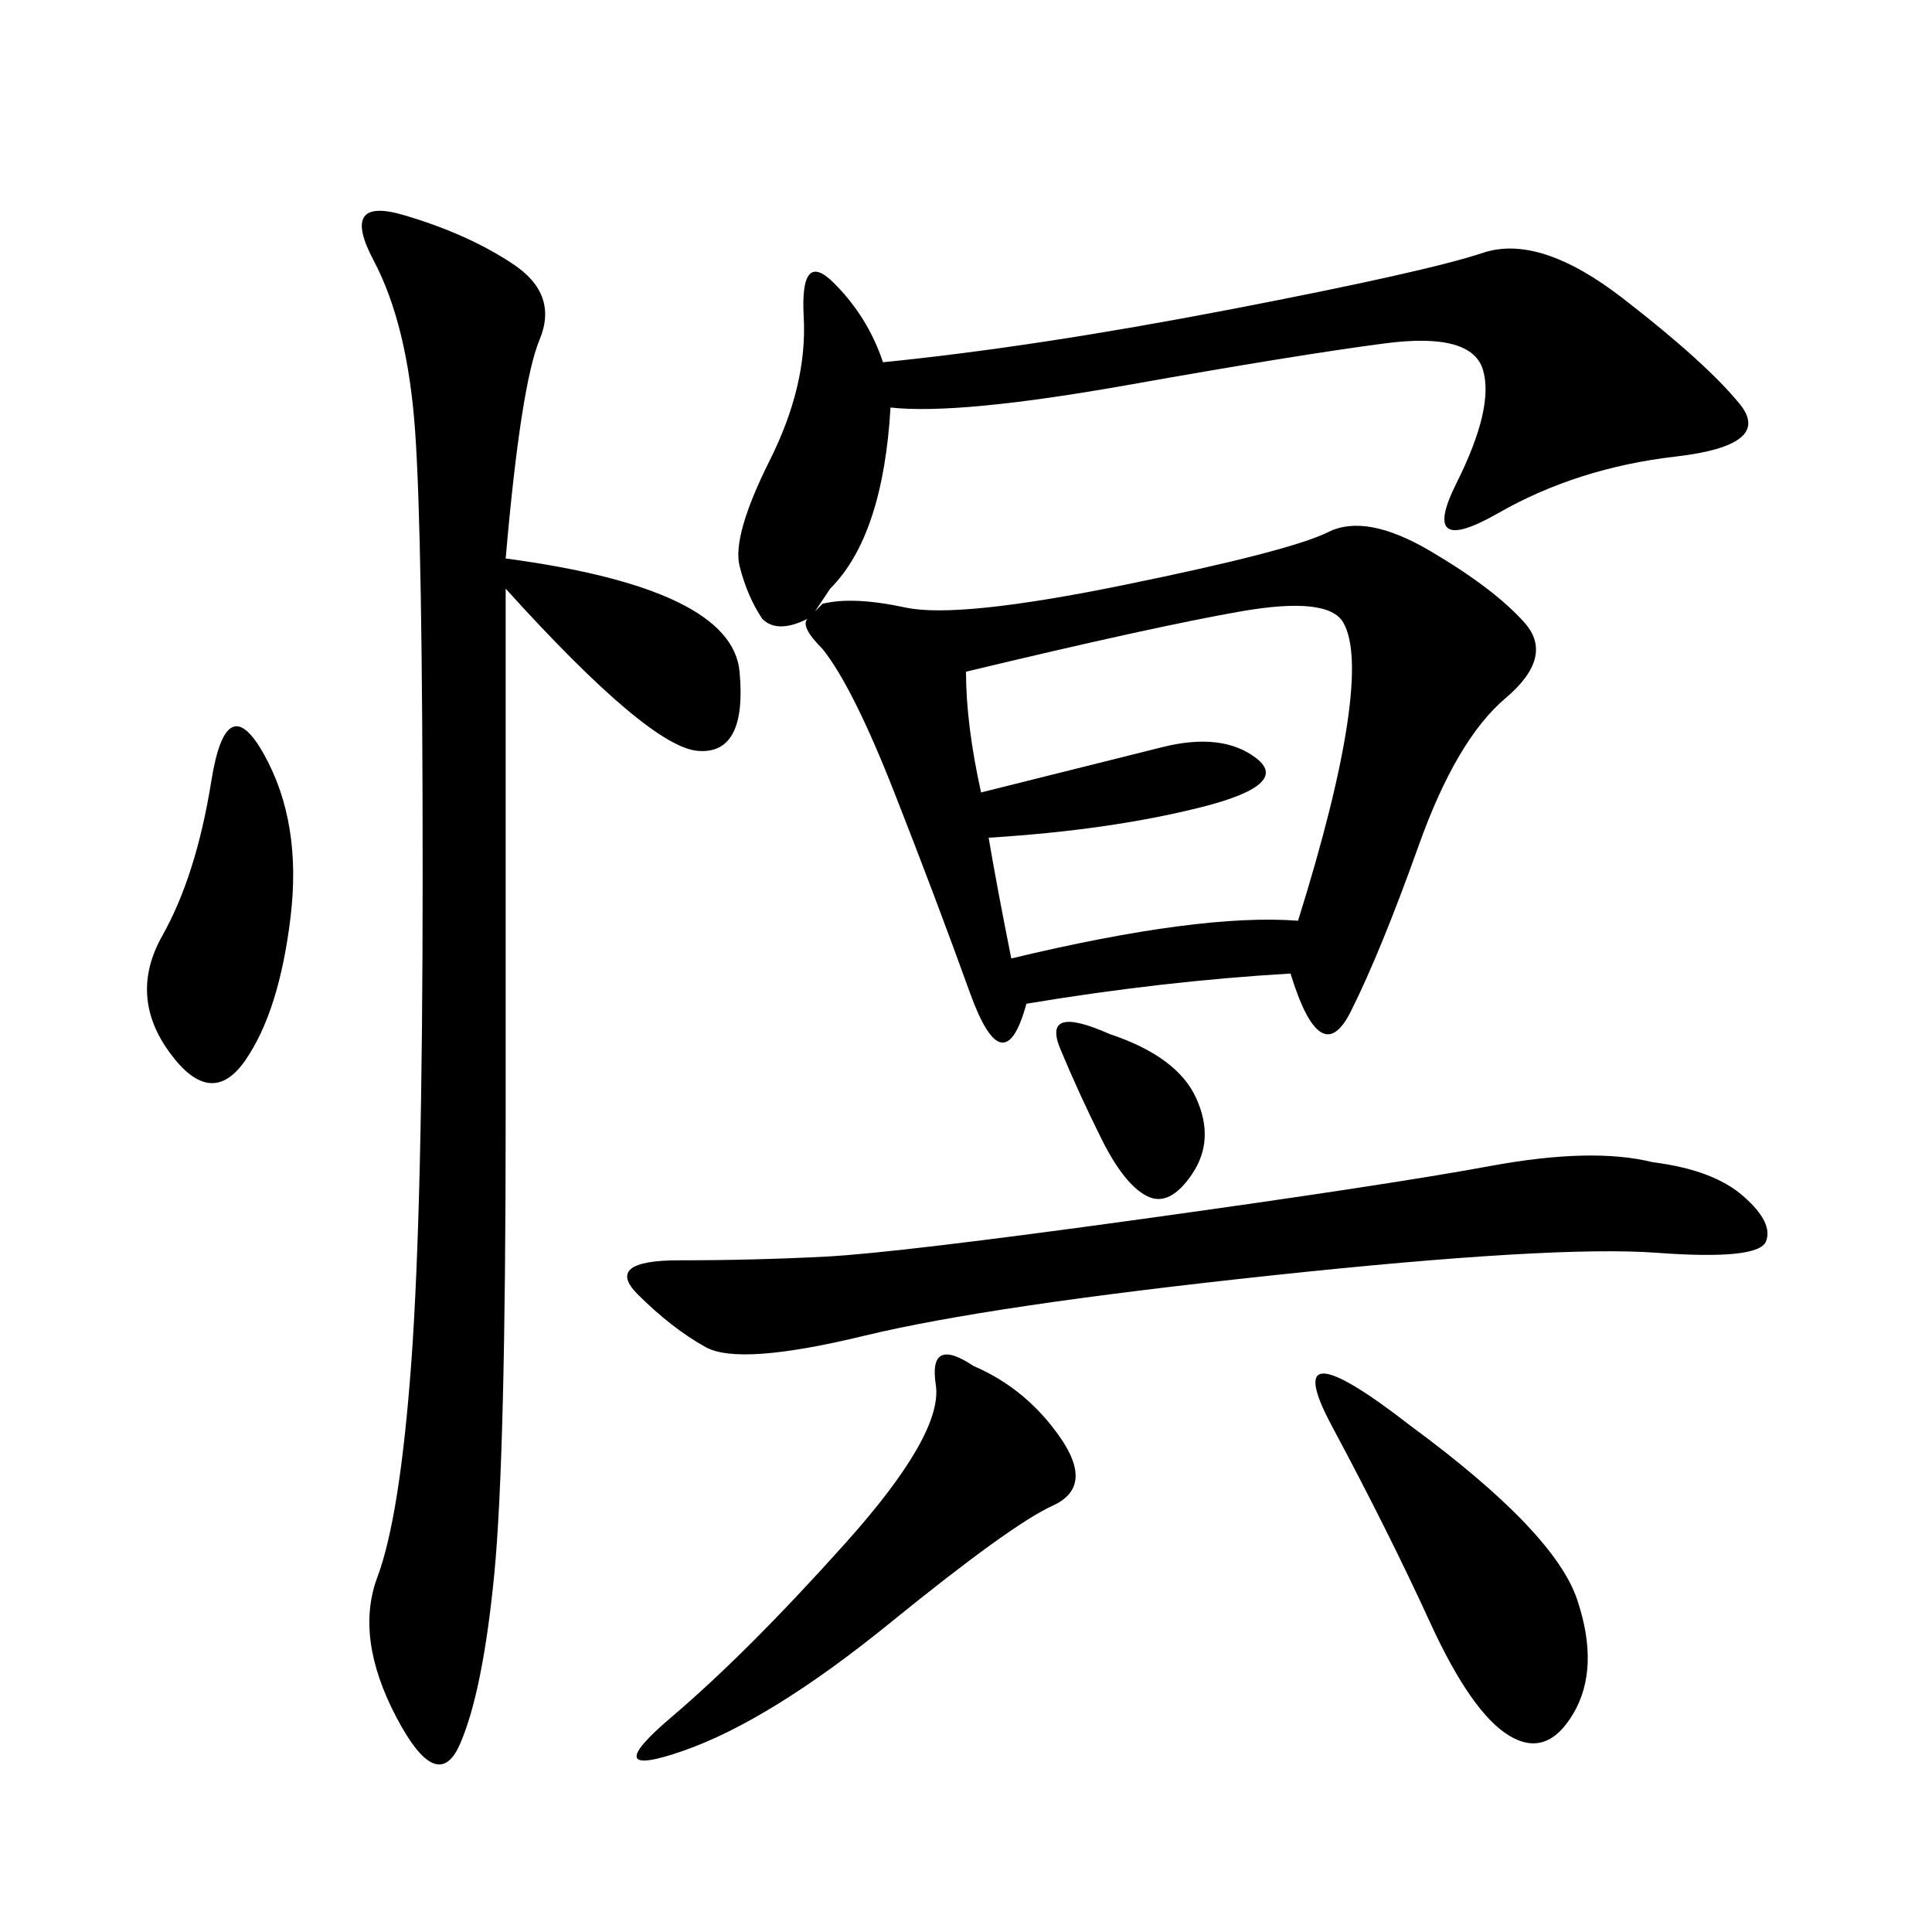 <svg xmlns="http://www.w3.org/2000/svg" xmlns:xlink="http://www.w3.org/1999/xlink" width="300" height="300"><path d="M159.38 155.86Q155.86 168.75 150.59 154.10Q145.31 139.45 138.87 123.05Q132.42 106.64 127.73 100.78L127.73 100.78Q124.22 97.27 125.39 96.09L125.39 96.09Q120.70 98.44 118.36 96.09L118.36 96.09Q116.02 92.58 114.84 87.89Q113.67 83.20 119.53 71.48Q125.39 59.77 124.80 49.22Q124.22 38.67 129.49 43.95Q134.77 49.22 137.11 56.25L137.11 56.25Q160.55 53.91 191.02 48.05Q221.48 42.19 230.27 39.26Q239.06 36.33 251.95 46.29Q264.84 56.25 270.12 62.70Q275.39 69.14 260.16 70.90Q244.92 72.66 232.62 79.69Q220.31 86.72 226.17 75Q232.03 63.28 230.27 57.42Q228.52 51.56 215.04 53.32Q201.56 55.08 175.20 59.77Q148.83 64.45 138.28 63.28L138.28 63.28Q137.11 83.20 128.91 91.41L128.91 91.41L126.56 94.92L127.73 93.75Q132.42 92.58 140.63 94.34Q148.83 96.09 174.61 90.82Q200.39 85.55 206.25 82.62Q212.11 79.69 222.07 85.55Q232.03 91.41 236.72 96.68Q241.41 101.95 233.79 108.40Q226.17 114.84 220.31 131.25Q214.45 147.66 209.77 157.03Q205.08 166.41 200.39 151.17L200.39 151.17Q180.47 152.34 159.38 155.86L159.38 155.86ZM78.52 86.72Q113.67 91.41 114.84 104.30Q116.02 117.19 108.40 116.60Q100.78 116.02 78.52 91.41L78.52 91.41L78.52 173.44Q78.52 226.17 76.76 244.34Q75 262.50 71.48 270.70Q67.97 278.91 61.52 266.60Q55.08 254.30 58.59 244.92Q62.11 235.55 63.87 211.52Q65.63 187.50 65.63 135.94L65.63 135.94Q65.63 83.20 64.45 66.80Q63.28 50.39 58.01 40.43Q52.73 30.47 62.70 33.40Q72.66 36.33 79.69 41.02Q86.72 45.70 83.79 52.73Q80.86 59.77 78.52 86.72L78.52 86.72ZM150 104.30Q150 112.50 152.34 123.05L152.34 123.05L180.47 116.02Q189.84 113.67 195.12 117.77Q200.39 121.88 186.33 125.39Q172.27 128.91 153.52 130.08L153.52 130.08Q154.69 137.11 157.03 148.83L157.03 148.83Q186.33 141.80 201.56 142.97L201.56 142.97Q207.42 124.22 209.18 112.50Q210.94 100.78 208.59 96.68Q206.25 92.58 192.77 94.92Q179.30 97.27 150 104.30L150 104.30ZM256.64 180.47Q266.02 181.64 270.70 185.74Q275.39 189.84 274.22 192.77Q273.05 195.70 257.23 194.53Q241.41 193.36 197.46 198.05Q153.52 202.73 134.18 207.42Q114.84 212.11 109.57 209.18Q104.30 206.25 99.02 200.98Q93.75 195.70 105.47 195.70L105.47 195.70Q117.19 195.70 128.32 195.12Q139.45 194.53 177.54 189.26Q215.63 183.98 231.45 181.05Q247.27 178.13 256.64 180.47L256.64 180.47ZM151.17 212.11Q159.38 215.63 164.65 223.24Q169.92 230.86 163.48 233.79Q157.03 236.72 138.28 251.95Q119.53 267.19 106.05 271.88Q92.58 276.56 104.30 266.60Q116.02 256.64 131.25 239.65Q146.48 222.66 145.31 215.04Q144.14 207.42 151.17 212.11L151.17 212.11ZM219.14 221.48Q241.41 237.89 244.92 248.44Q248.44 258.98 244.34 266.02Q240.23 273.05 234.38 269.53Q228.52 266.02 222.07 251.95Q215.63 237.89 206.84 221.48Q198.05 205.08 219.14 221.48L219.14 221.48ZM41.02 117.19Q46.88 127.73 45.12 142.38Q43.36 157.03 38.09 164.65Q32.81 172.27 26.37 163.48Q19.92 154.69 25.20 145.31Q30.47 135.94 32.81 121.29Q35.16 106.64 41.02 117.19L41.02 117.19ZM172.27 160.55Q182.81 164.06 185.74 170.51Q188.67 176.95 185.16 182.23Q181.64 187.50 178.13 185.74Q174.61 183.98 171.09 176.95Q167.58 169.92 164.65 162.89Q161.72 155.86 172.27 160.55L172.27 160.55Z"/></svg>